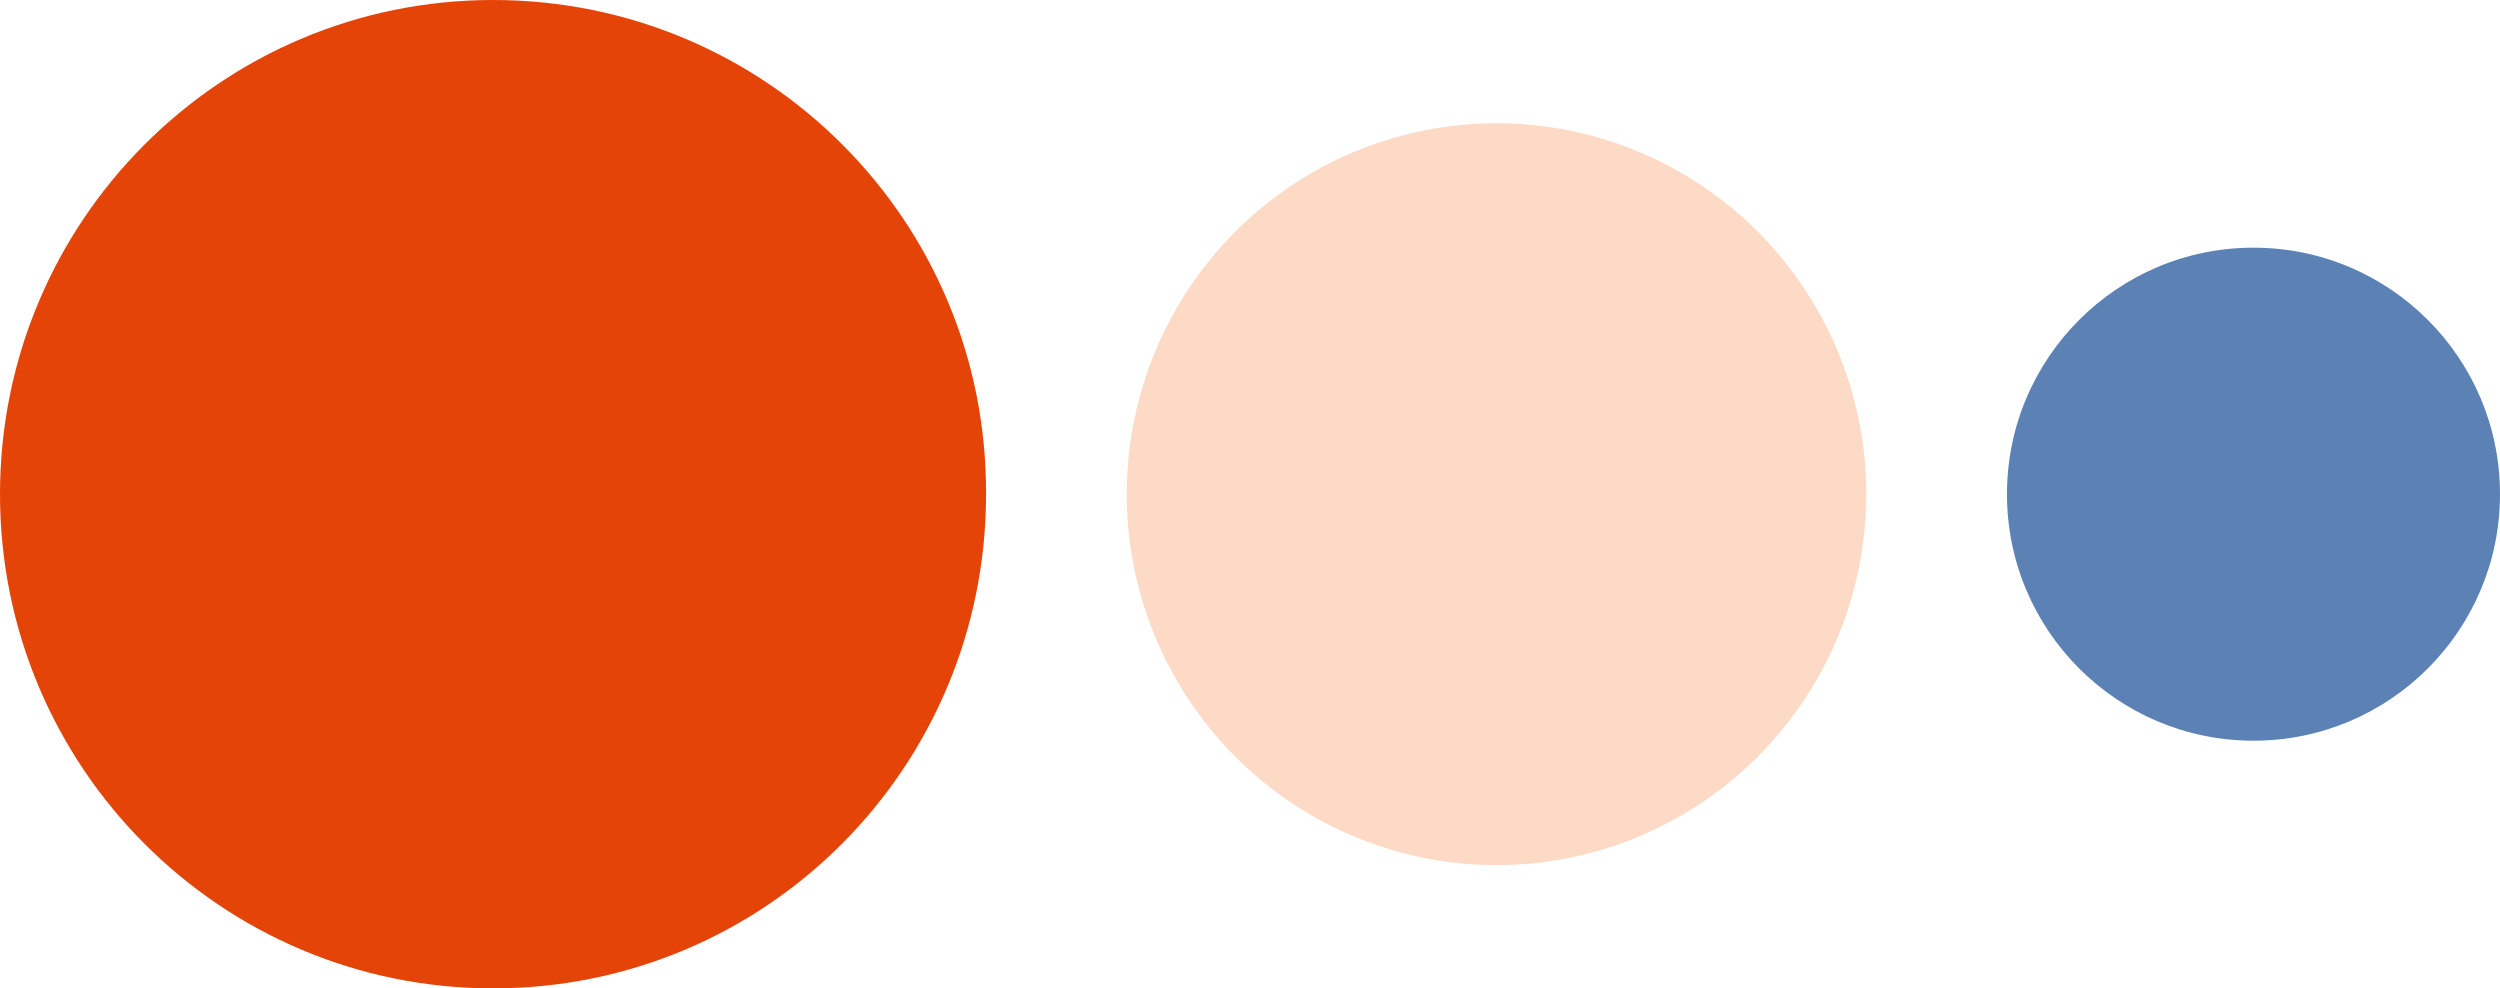 <svg xmlns="http://www.w3.org/2000/svg" xmlns:xlink="http://www.w3.org/1999/xlink" id="Ebene_1" x="0px" y="0px" viewBox="0 0 215 85" style="enable-background:new 0 0 215 85;" xml:space="preserve">
<style type="text/css">
	.st0{fill:#E44408;}
	.st1{fill:#FCDAC5;}
	.st2{fill:#5B81B5;}
</style>
<g>
	<path class="st0" d="M42.4,85c23.5,0,42.4-19,42.4-42.5C84.9,19,65.9,0,42.4,0C19,0,0,19,0,42.5C0,66,19,85,42.4,85z"></path>
	<ellipse class="st1" cx="128.7" cy="42.5" rx="31.8" ry="31.9"></ellipse>
	<ellipse class="st2" cx="193.8" cy="42.5" rx="21.2" ry="21.2"></ellipse>
</g>
</svg>
